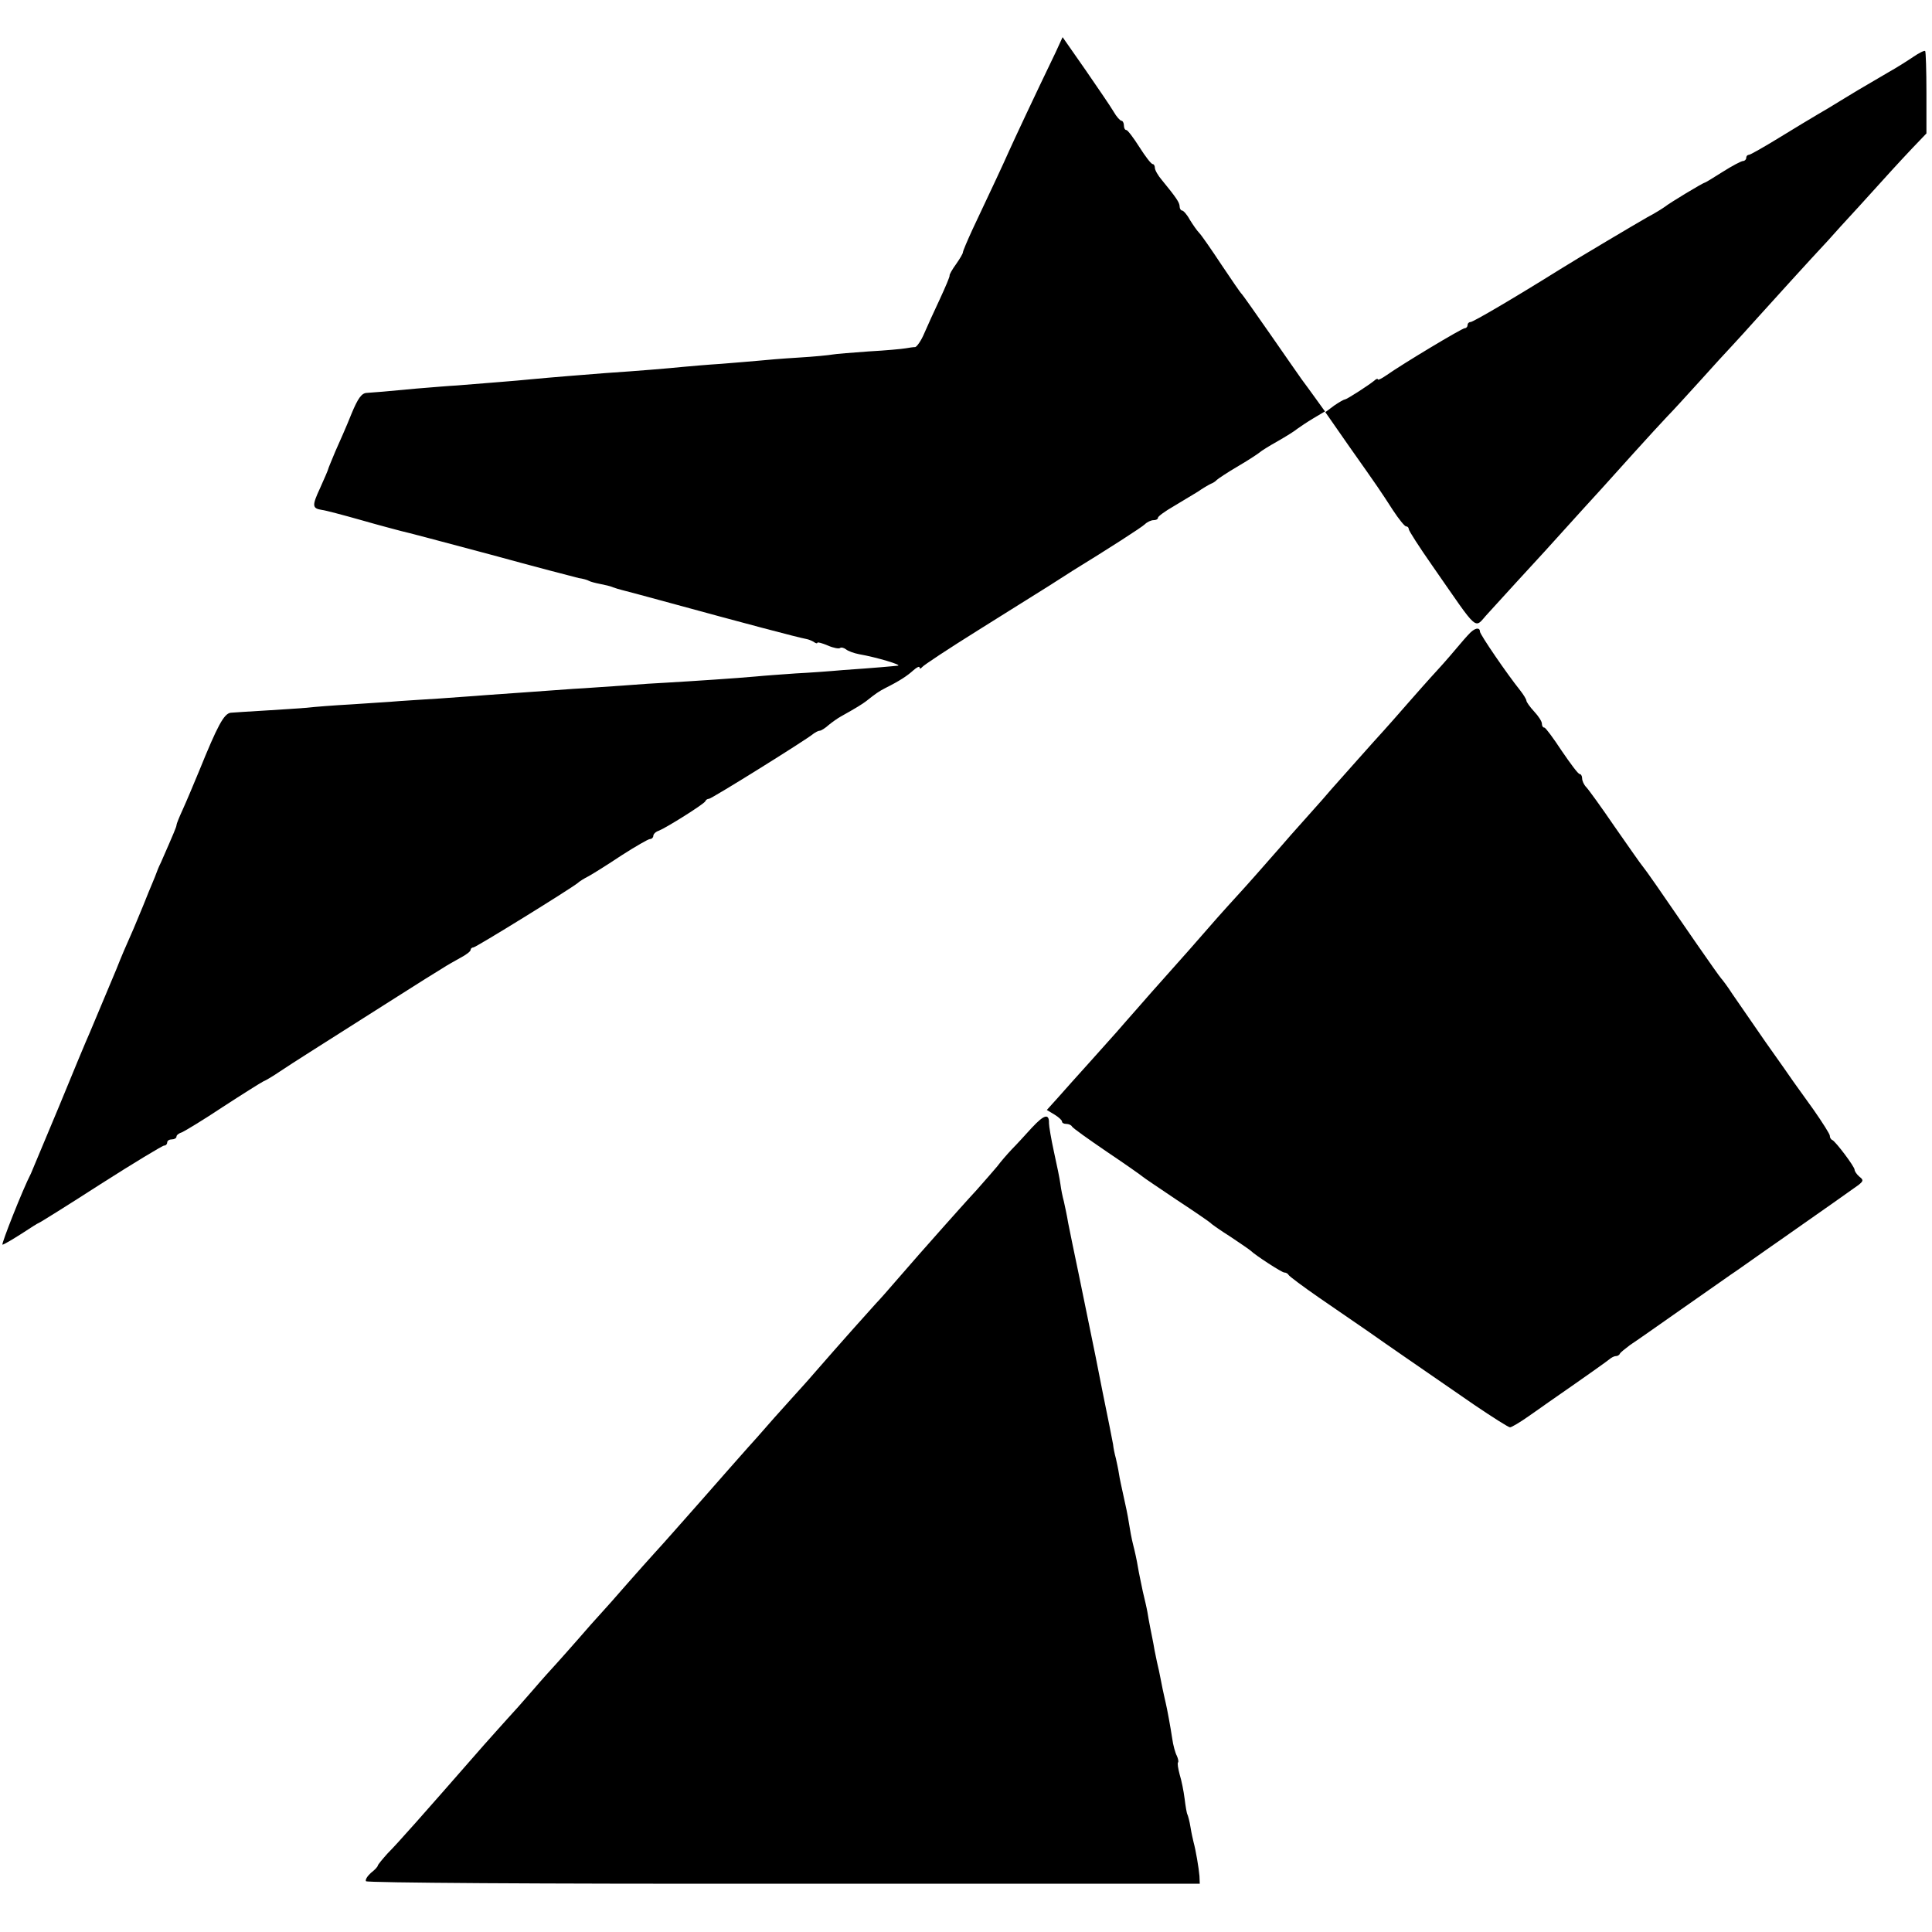<?xml version="1.0" standalone="no"?>
<!DOCTYPE svg PUBLIC "-//W3C//DTD SVG 20010904//EN"
 "http://www.w3.org/TR/2001/REC-SVG-20010904/DTD/svg10.dtd">
<svg version="1.0" xmlns="http://www.w3.org/2000/svg"
 width="624pt" height="624pt" viewBox="0 0 624 624"
 preserveAspectRatio="xMidYMid meet">
<g transform="translate(0,624) scale(0.1,-0.1)"
fill="#000000" stroke="none">
<path d="M3410 6072 c-69 -143 -134 -282 -152 -322 -19 -43 -50 -109 -117
-251 -17 -37 -31 -70 -31 -74 0 -4 -10 -21 -22 -38 -13 -18 -22 -34 -21 -37 1
-3 -13 -36 -31 -75 -18 -38 -41 -89 -51 -112 -10 -24 -24 -43 -29 -44 -6 0
-20 -2 -31 -4 -11 -2 -64 -7 -119 -10 -54 -4 -107 -8 -117 -10 -10 -2 -60 -7
-111 -10 -51 -3 -109 -8 -128 -10 -19 -2 -73 -6 -120 -10 -47 -3 -103 -8 -125
-10 -38 -4 -144 -13 -250 -20 -65 -5 -177 -14 -240 -20 -48 -5 -155 -13 -240
-20 -22 -1 -80 -6 -130 -10 -104 -10 -132 -12 -161 -14 -16 -1 -28 -17 -49
-68 -15 -38 -39 -92 -52 -121 -12 -29 -23 -55 -23 -57 0 -2 -12 -30 -26 -61
-27 -58 -26 -66 6 -71 10 -1 67 -16 127 -33 59 -17 117 -32 128 -35 11 -2 139
-36 285 -75 146 -40 276 -74 289 -77 14 -2 28 -6 33 -9 5 -3 21 -7 36 -10 15
-3 34 -7 42 -11 8 -3 22 -7 30 -9 8 -2 80 -21 160 -43 223 -61 407 -110 435
-115 6 -1 16 -5 23 -9 6 -5 12 -6 12 -3 0 3 15 -1 34 -9 18 -8 36 -11 39 -8 4
3 12 1 19 -4 7 -6 27 -13 43 -16 57 -10 140 -35 125 -37 -8 -1 -33 -3 -55 -5
-22 -2 -76 -6 -120 -9 -44 -4 -114 -9 -155 -11 -41 -3 -100 -7 -130 -10 -54
-5 -202 -15 -290 -20 -25 -1 -85 -5 -135 -9 -49 -3 -124 -9 -165 -11 -99 -7
-177 -13 -280 -20 -47 -4 -114 -8 -150 -11 -36 -2 -92 -6 -125 -8 -33 -3 -105
-7 -160 -11 -55 -3 -120 -8 -145 -11 -25 -2 -85 -6 -135 -9 -49 -3 -99 -6
-110 -7 -22 -3 -43 -43 -101 -186 -19 -46 -43 -103 -54 -127 -11 -24 -20 -46
-20 -50 0 -5 -7 -22 -50 -120 -8 -16 -14 -32 -15 -35 -1 -3 -6 -16 -12 -30 -6
-14 -20 -48 -31 -76 -12 -28 -29 -71 -40 -95 -11 -24 -32 -73 -46 -109 -40
-95 -67 -160 -86 -205 -10 -22 -55 -130 -100 -240 -46 -110 -86 -206 -90 -215
-27 -52 -97 -230 -92 -230 4 0 31 16 61 35 29 19 54 35 56 35 2 0 92 56 199
125 108 69 201 125 206 125 6 0 10 5 10 10 0 6 7 10 15 10 8 0 15 4 15 9 0 5
8 11 18 14 9 4 69 40 132 82 63 41 122 78 130 82 8 3 33 18 55 33 48 32 96 62
378 241 64 41 130 82 145 91 15 10 42 25 60 35 17 9 32 20 32 25 0 4 4 8 9 8
8 0 312 188 337 208 5 5 21 15 35 22 13 7 61 37 106 67 45 29 87 53 92 53 6 0
11 5 11 10 0 6 8 14 18 17 25 10 146 86 150 95 2 5 7 8 12 8 8 0 315 191 337
210 7 5 16 10 21 10 4 0 17 8 28 18 11 9 29 22 40 28 52 29 69 40 81 49 33 26
40 31 63 43 46 23 70 39 90 57 11 10 20 14 20 9 0 -5 4 -4 8 1 4 6 86 60 182
120 96 60 200 125 230 144 31 20 64 41 75 48 114 70 223 140 233 150 7 7 20
13 28 13 8 0 14 3 14 8 0 4 23 21 51 37 28 17 63 38 78 47 14 10 33 21 41 25
8 3 17 9 20 13 3 3 34 24 70 45 36 21 67 42 70 45 3 3 28 19 55 34 28 16 57
34 65 41 8 6 32 22 52 34 l37 22 78 -112 c96 -136 100 -142 142 -207 19 -29
38 -52 42 -52 5 0 9 -4 9 -9 0 -5 34 -58 76 -118 156 -224 133 -204 180 -154
77 85 107 117 183 200 103 114 162 179 186 205 11 12 56 62 100 111 44 49 94
103 110 120 17 17 64 69 105 114 41 46 89 98 105 115 17 18 52 57 79 87 47 52
170 188 230 252 15 17 60 67 100 110 105 116 124 137 173 189 l45 47 0 131 c0
72 -2 133 -4 135 -2 3 -20 -6 -39 -19 -19 -13 -54 -35 -79 -49 -96 -56 -116
-68 -155 -92 -22 -14 -56 -34 -75 -45 -19 -11 -75 -45 -124 -75 -49 -30 -93
-55 -97 -55 -5 0 -9 -4 -9 -10 0 -5 -5 -10 -10 -10 -6 0 -36 -16 -66 -35 -30
-19 -56 -35 -58 -35 -5 0 -113 -65 -129 -78 -7 -5 -32 -21 -57 -34 -37 -21
-224 -132 -280 -167 -147 -92 -282 -171 -290 -171 -5 0 -10 -4 -10 -10 0 -5
-4 -10 -9 -10 -9 0 -202 -116 -253 -152 -16 -11 -28 -17 -28 -13 0 3 -6 1 -12
-5 -20 -16 -88 -60 -94 -60 -3 0 -19 -9 -35 -20 l-28 -21 -31 43 c-17 24 -38
52 -46 63 -8 11 -53 76 -101 145 -48 69 -89 127 -92 130 -4 3 -33 46 -66 95
-33 50 -65 96 -72 103 -7 7 -20 26 -30 42 -9 17 -21 30 -25 30 -4 0 -8 6 -8
13 0 13 -12 30 -57 85 -13 15 -23 33 -23 40 0 6 -3 12 -7 12 -5 0 -24 25 -43
55 -19 30 -38 55 -42 55 -5 0 -8 7 -8 15 0 8 -4 15 -8 15 -4 0 -16 13 -25 29
-10 17 -51 77 -91 135 l-74 106 -22 -48z"/>
<path d="M4755 4202 c-6 -4 -23 -23 -39 -42 -16 -19 -49 -58 -75 -86 -25 -27
-69 -77 -98 -110 -28 -32 -62 -71 -75 -85 -26 -28 -141 -158 -167 -187 -9 -11
-45 -52 -81 -92 -36 -40 -73 -82 -83 -94 -49 -56 -115 -131 -142 -160 -16 -17
-45 -50 -64 -71 -37 -43 -142 -162 -180 -204 -13 -14 -46 -52 -75 -85 -28 -32
-60 -68 -71 -81 -11 -12 -49 -55 -85 -95 -36 -40 -82 -91 -102 -114 l-37 -41
25 -15 c13 -8 24 -18 24 -22 0 -5 6 -8 14 -8 8 0 16 -4 18 -8 2 -5 53 -41 113
-82 61 -41 112 -77 115 -80 3 -3 52 -36 110 -75 58 -38 107 -72 110 -75 3 -4
32 -24 65 -45 33 -22 62 -42 65 -45 14 -14 100 -70 108 -70 6 0 12 -4 14 -8 2
-4 46 -37 98 -73 52 -36 124 -85 160 -110 65 -46 144 -100 341 -236 59 -40
111 -73 116 -73 5 0 32 16 59 35 27 19 56 39 64 45 134 93 187 131 197 139 7
6 16 11 22 11 5 0 11 3 13 8 2 4 17 16 33 28 17 11 91 63 165 115 74 52 146
102 160 112 14 9 63 44 110 77 47 33 92 64 100 70 66 46 188 132 203 143 16
13 16 16 2 27 -8 7 -15 17 -15 22 0 10 -61 91 -72 96 -5 2 -8 8 -8 14 0 5 -24
43 -52 83 -29 40 -59 82 -66 92 -7 10 -47 68 -90 128 -42 61 -90 130 -107 155
-16 25 -33 47 -36 50 -3 3 -38 52 -78 110 -129 188 -162 235 -174 250 -7 8
-48 67 -92 130 -43 63 -85 121 -92 128 -7 7 -13 20 -13 28 0 8 -4 14 -8 14 -5
0 -30 34 -58 75 -27 41 -52 75 -56 75 -5 0 -8 6 -8 13 0 7 -11 24 -25 39 -14
15 -25 31 -25 35 0 4 -9 19 -20 33 -44 55 -130 181 -130 190 0 12 -11 13 -25
2z"/>
<path d="M3333 2598 c-21 -23 -50 -55 -65 -70 -15 -16 -36 -40 -47 -55 -12
-14 -42 -49 -68 -78 -27 -29 -75 -83 -108 -120 -77 -87 -80 -90 -145 -165 -30
-35 -62 -71 -70 -79 -14 -15 -122 -136 -195 -220 -16 -19 -37 -42 -45 -51 -8
-9 -49 -54 -90 -100 -41 -47 -79 -90 -85 -96 -11 -12 -119 -135 -148 -168 -62
-70 -126 -143 -152 -171 -16 -18 -57 -63 -90 -101 -33 -38 -71 -81 -85 -96
-14 -15 -45 -50 -70 -79 -25 -28 -56 -64 -70 -79 -14 -15 -50 -55 -80 -90 -30
-35 -66 -75 -80 -90 -14 -15 -48 -54 -77 -86 -202 -231 -279 -318 -311 -350
-17 -19 -32 -37 -32 -40 0 -3 -10 -14 -22 -23 -11 -10 -19 -22 -16 -27 4 -5
550 -9 1350 -8 l1343 0 -1 25 c-2 25 -12 84 -19 109 -2 8 -7 30 -10 49 -3 19
-8 37 -10 41 -2 3 -6 26 -9 51 -3 24 -10 59 -16 78 -5 19 -8 37 -5 39 2 3 0
12 -4 21 -5 9 -12 34 -15 56 -5 34 -17 99 -21 115 -1 3 -5 23 -10 45 -4 22
-10 49 -12 60 -3 11 -9 40 -14 65 -4 25 -11 57 -14 73 -3 15 -7 37 -9 50 -2
12 -9 42 -15 67 -5 25 -13 61 -16 80 -3 19 -10 51 -15 70 -5 19 -11 52 -14 72
-3 21 -11 59 -17 85 -6 27 -13 59 -15 73 -2 14 -7 36 -10 50 -4 14 -8 34 -9
45 -2 11 -17 88 -34 170 -16 83 -32 161 -35 175 -9 44 -17 82 -42 205 -14 66
-29 140 -34 165 -4 25 -11 56 -14 70 -4 14 -9 39 -11 55 -2 17 -12 64 -21 105
-9 41 -16 83 -16 92 1 33 -16 28 -55 -14z"/>
</g>
</svg>
